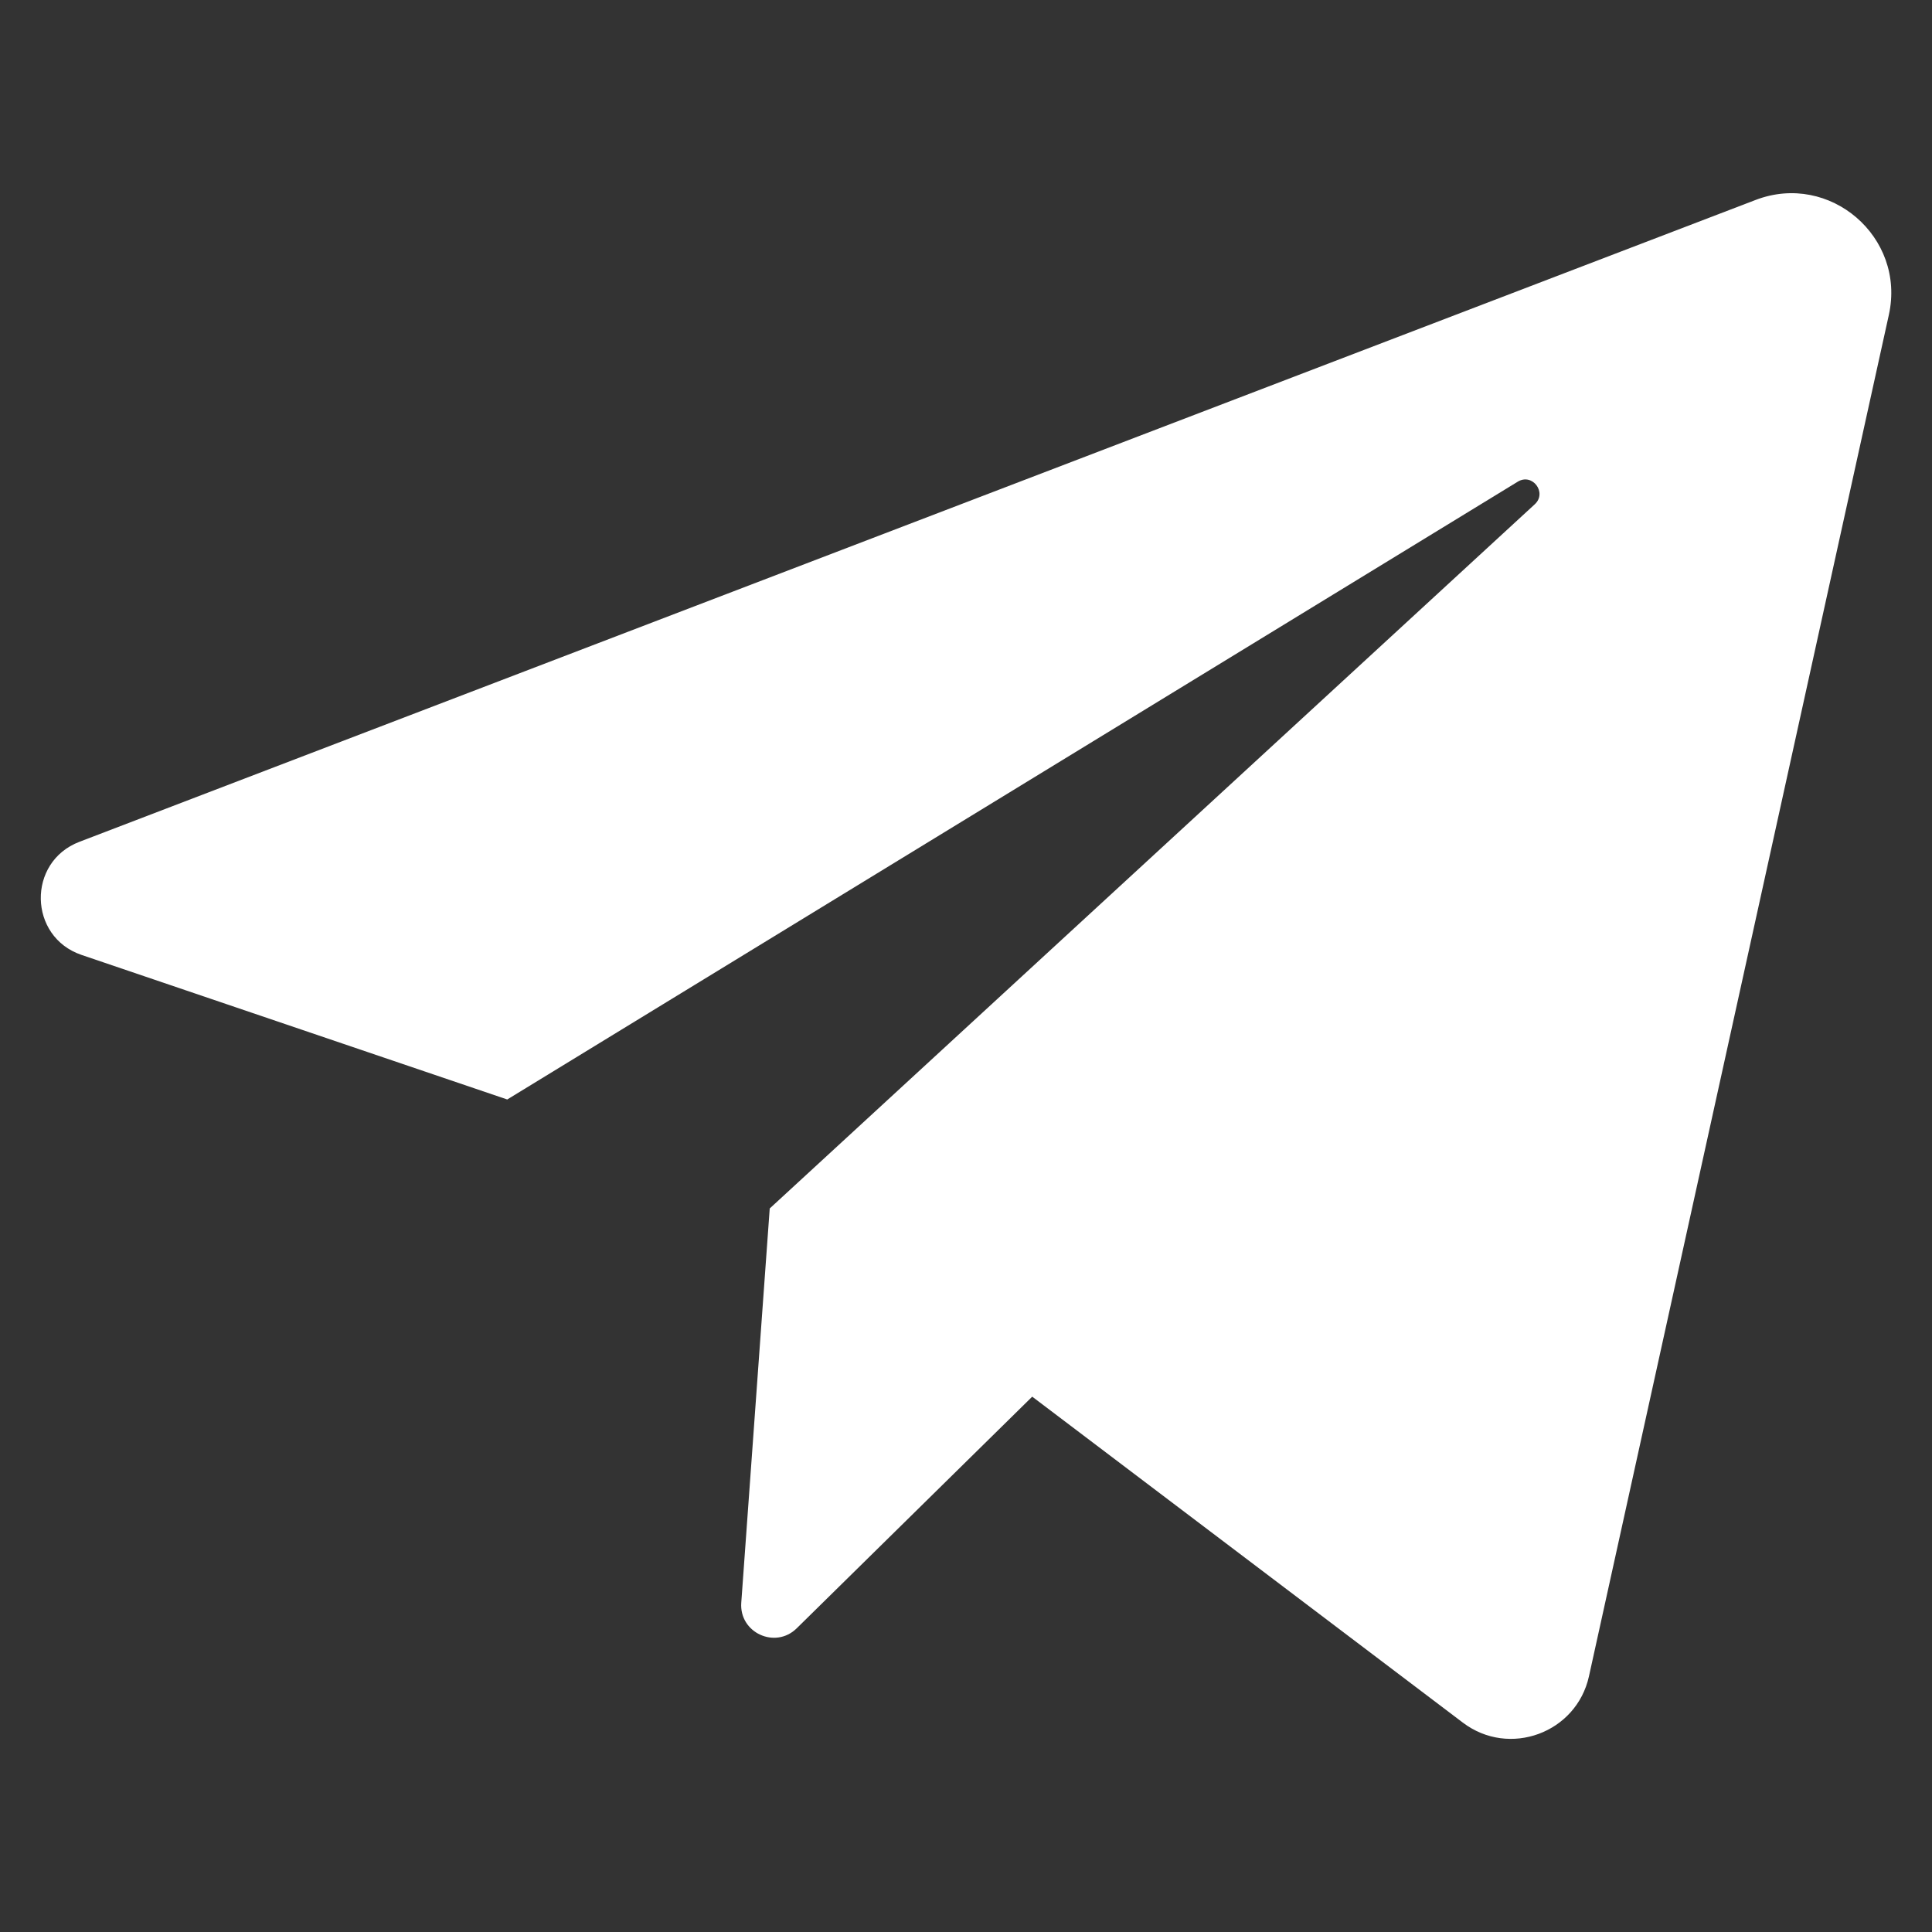 <svg width="22" height="22" viewBox="0 0 22 22" fill="none" xmlns="http://www.w3.org/2000/svg">
<rect x="0" y="0" width="22" height="22" fill="#333333" stroke="none"/>
<path d="M0.929 10.874L5.776 12.52L17.283 5.485C17.45 5.383 17.62 5.61 17.477 5.742L8.765 13.761L8.441 18.25C8.416 18.592 8.828 18.782 9.072 18.542L11.754 15.904L16.658 19.616C17.186 20.016 17.952 19.734 18.094 19.087L21.509 3.584C21.703 2.7 20.837 1.953 19.991 2.277L0.904 9.586C0.306 9.815 0.322 10.668 0.929 10.874Z" fill="white"/>
</svg>
